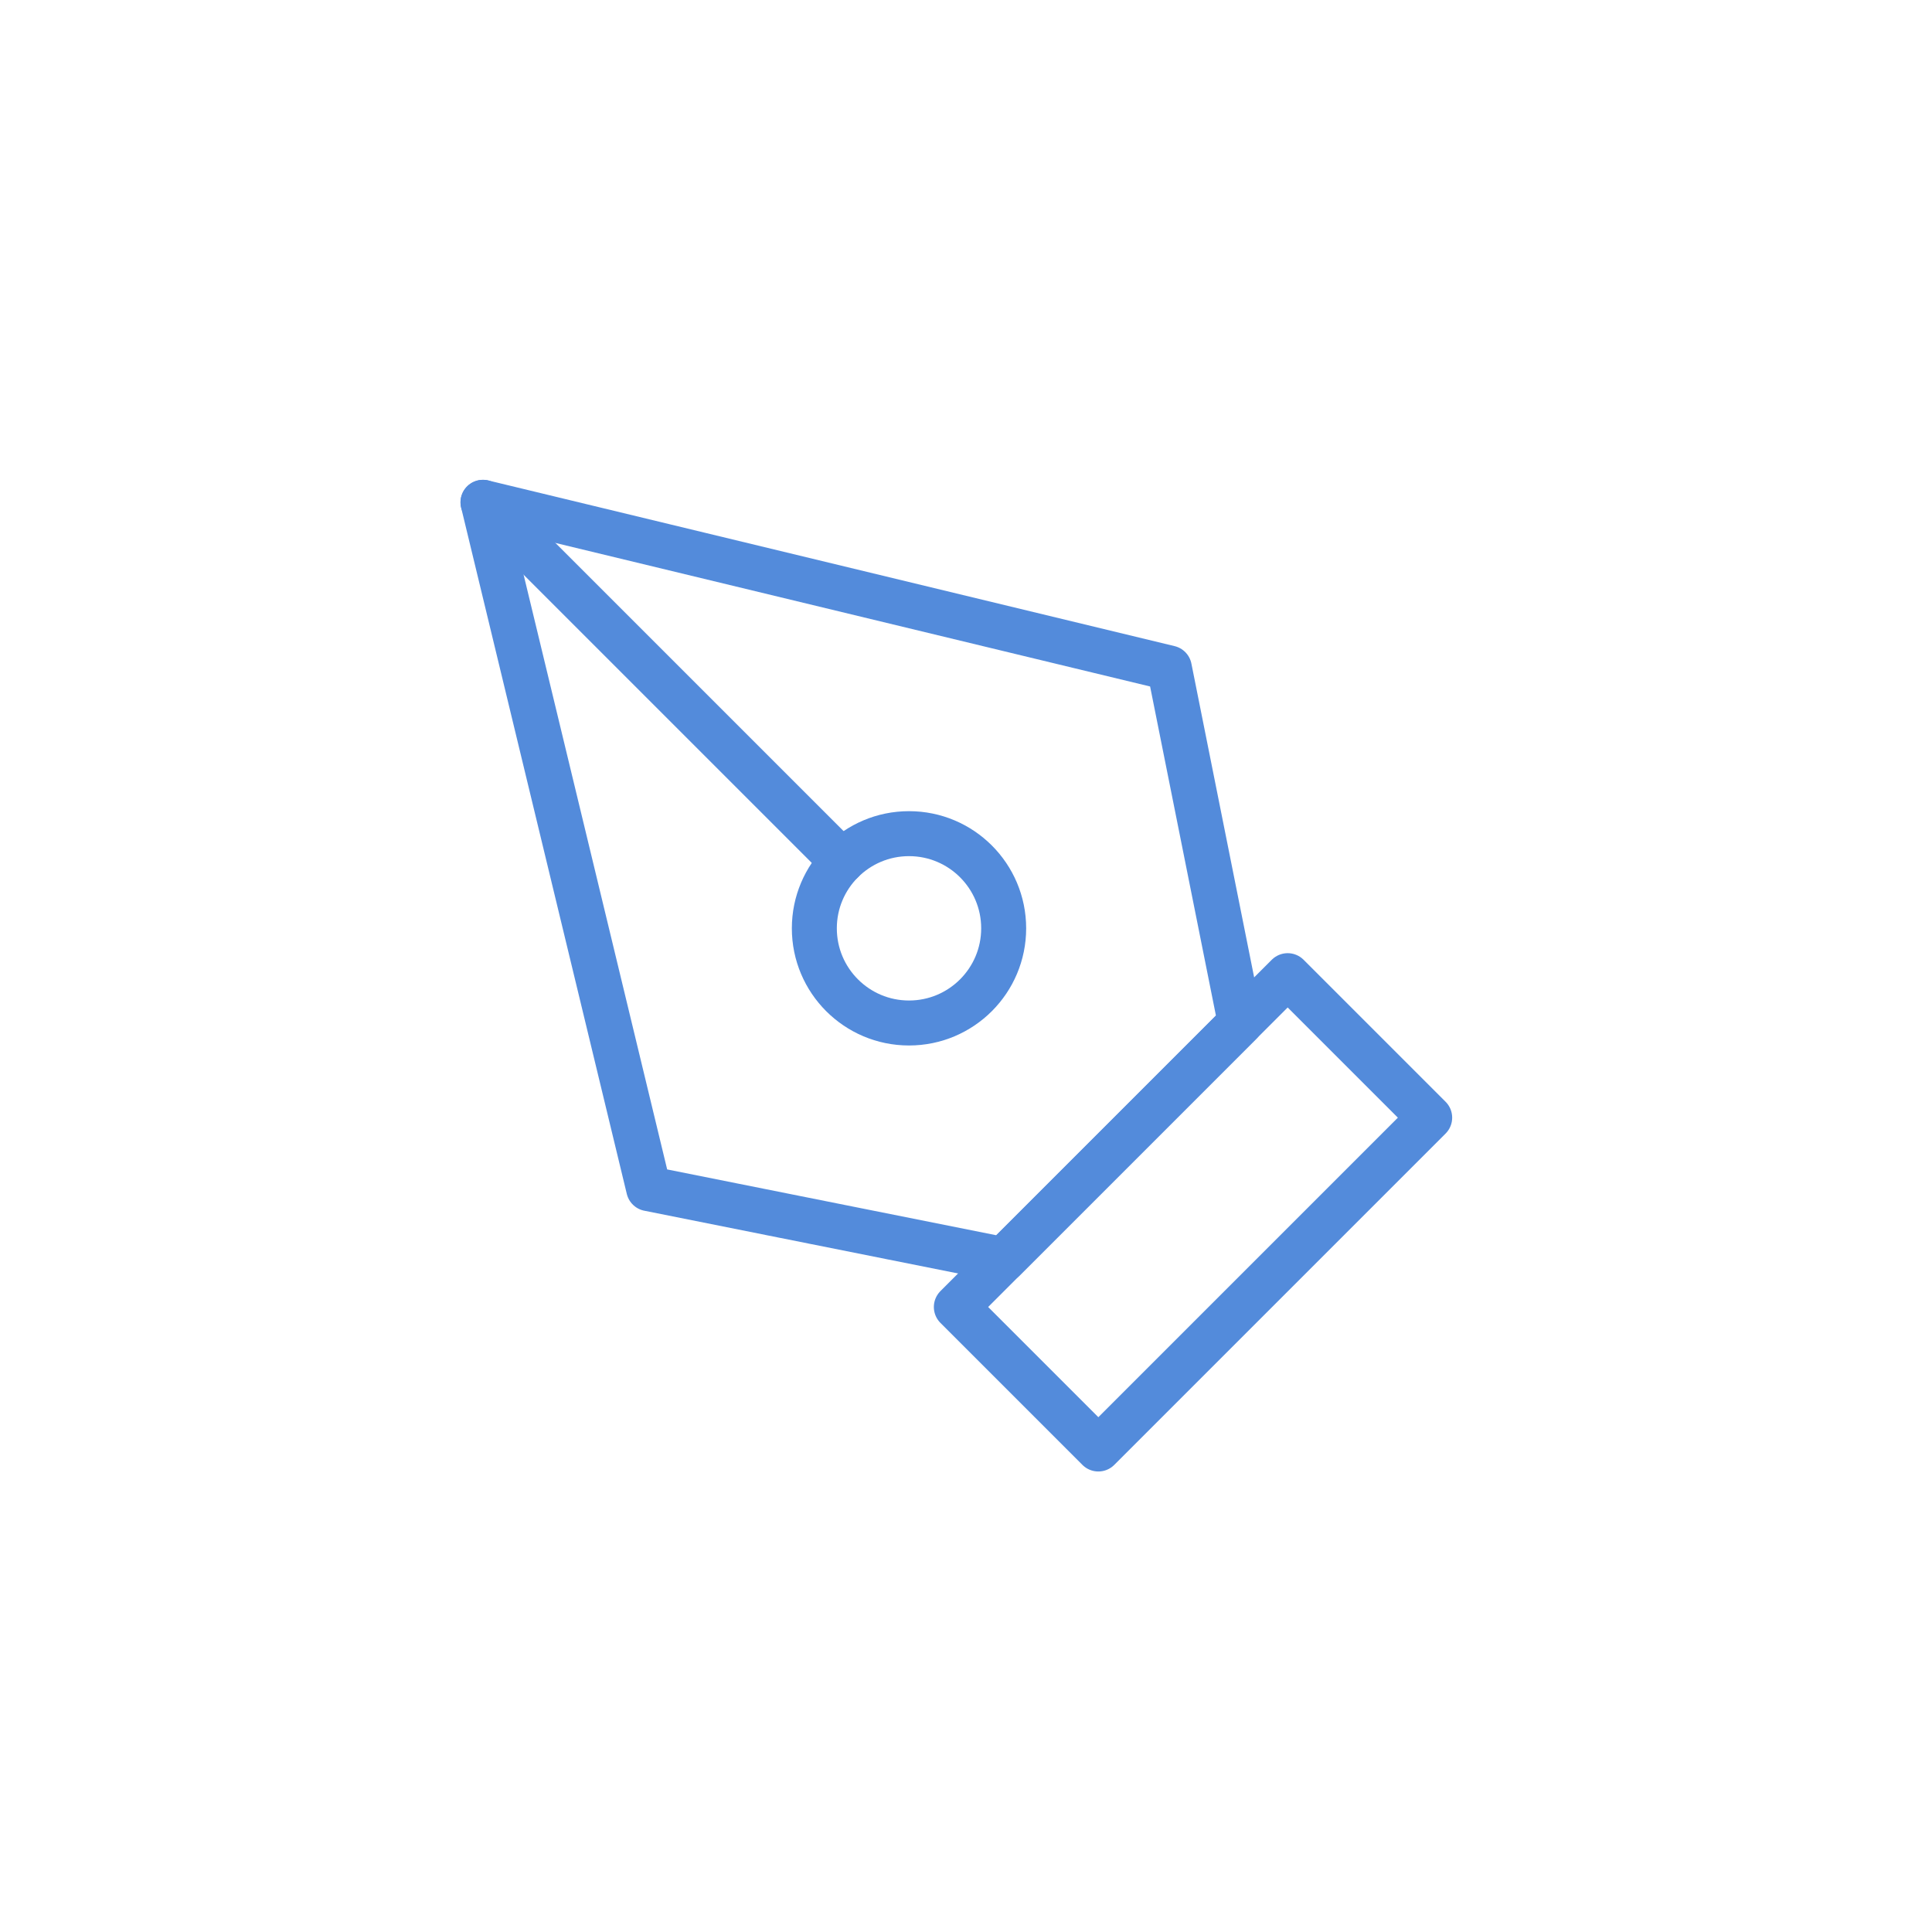 <svg width="100" height="100" viewBox="0 0 100 100" fill="none" xmlns="http://www.w3.org/2000/svg">
<path d="M49.5 67.65L66.65 50.5L74 57.85L56.85 75L49.5 67.65Z" stroke="#538BDB" stroke-width="2.328" stroke-linecap="round" stroke-linejoin="round"/>
<path d="M64.2 52.95L60.525 34.575L25 26L33.575 61.525L51.95 65.2L64.2 52.95Z" stroke="#538BDB" stroke-width="2.328" stroke-linecap="round" stroke-linejoin="round"/>
<path d="M25 26L43.586 44.586" stroke="#538BDB" stroke-width="2.328" stroke-linecap="round" stroke-linejoin="round"/>
<path d="M47.05 52.95C49.757 52.95 51.95 50.756 51.95 48.05C51.95 45.344 49.757 43.15 47.05 43.15C44.344 43.15 42.15 45.344 42.15 48.05C42.15 50.756 44.344 52.95 47.05 52.95Z" stroke="#538BDB" stroke-width="2.328" stroke-linecap="round" stroke-linejoin="round"/>
</svg>
